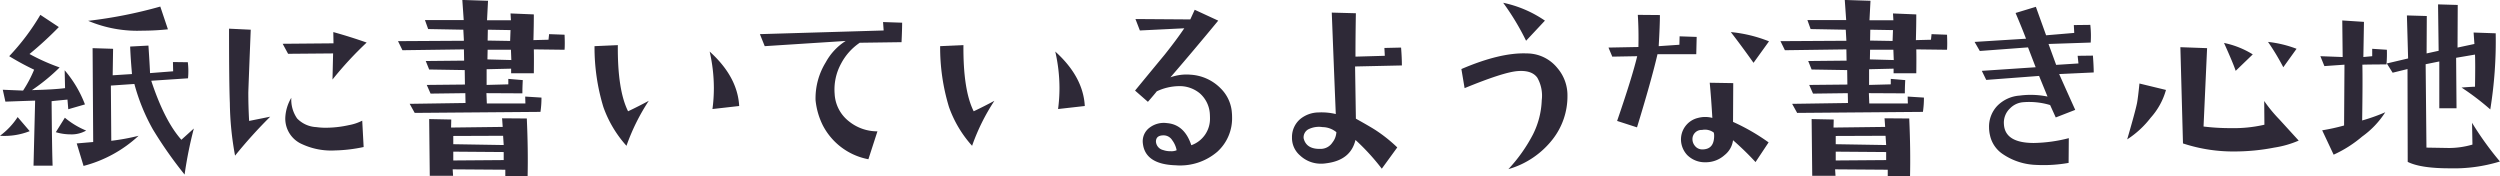 <svg xmlns="http://www.w3.org/2000/svg" width="388.874" height="27.43"><path data-name="svg/03/h4-text-03-02_pc.svg" d="M24.933 1.02a71.1 71.1 0 01-11.219 2.22 19.708 19.708 0 008.5 1.53 38.009 38.009 0 003.906-.21zm3.281 20.72q-2.625-2.94-4.687-9.18l5.718-.38a11.308 11.308 0 00-.031-2.5l-2.313-.03.032 1.44-3.594.28c-.021-.61-.1-2.03-.25-4.28l-2.844.15c.042 1.11.125 2.39.25 3.85l.032.43-3 .19.063-4.12-3.187-.1.093 14.6-2.562.22 1.062 3.5a19.968 19.968 0 008.563-4.69 33.859 33.859 0 01-4.25.78l-.063-8.59 3.657-.25a30.265 30.265 0 002.875 7.06 63.609 63.609 0 004.937 7.03 63.274 63.274 0 011.437-7.16zM10.058 10.93l.062 2.78c-1.146.15-2.864.25-5.156.31a29.86 29.86 0 004.312-3.53A31.314 31.314 0 014.589 8.4a55.689 55.689 0 004.562-4.19l-2.874-1.9a35.54 35.54 0 01-4.844 6.43 40.927 40.927 0 003.875 2.1 19.282 19.282 0 01-1.719 3.25l-3.156-.13.406 1.85c3.02-.11 4.563-.16 4.625-.16l-.25 10.12h2.969q-.094-2.37-.157-10.03c.292-.04 1.115-.12 2.469-.25l.125 1.5 2.594-.75a17.9 17.9 0 00-3.156-5.31zm.031 7.38l-1.406 2.25a7.935 7.935 0 002.281.34 4.544 4.544 0 002.437-.59 12.57 12.57 0 01-3.312-2zm-7.344-.1a11.159 11.159 0 01-2.75 2.91 10.7 10.7 0 004.625-.72zm49.1-13.22l.031 1.75-7.906.07.844 1.56 7-.06-.094 4.06a55.2 55.2 0 015.313-5.75q-2.6-.915-5.188-1.63zm4.5 13.78a7.429 7.429 0 01-2.062.69 16.753 16.753 0 01-3.594.41 10.381 10.381 0 01-1.5-.1 4.421 4.421 0 01-2.969-1.34 5.115 5.115 0 01-.906-3.22 6.62 6.62 0 00-.937 3.1 4.329 4.329 0 002.624 4.12 10.779 10.779 0 005.126.97 23.583 23.583 0 004.437-.53zm-17.594.04q-.125-2.28-.125-4.35 0-.375.376-9.84l-3.375-.16q0 8.5.125 11.56a47.53 47.53 0 00.812 8.19 74.565 74.565 0 015.469-6.06q-.876.18-3.282.66zm49.1-12.07c0-.39-.011-.84-.032-1.34l-2.406-.09-.093.87-2.344.06c.041-1.5.062-2.83.062-4l-3.625-.15.063 1.06h-3.719l.156-3.03-4-.13.219 3.13h-6.031l.5 1.4 5.469.1.093 1.72-10.25.06.688 1.41 9.562-.13.032 1.75-5.969.06.531 1.32 5.531.09.032 2.25-5.938.06.594 1.35 5.406-.07.031 1.53-8.687.13.781 1.41 19.562-.16a14.908 14.908 0 00.157-2.22l-2.531-.16.031 1.07h-6l-.063-1.6 5.594.03c0-.62.021-1.31.063-2.06l-2.251-.19v.85l-3.374.09v-2.44l3.812-.09v.72h3.531q.031-2.535 0-3.72l4.781.06c.021-.27.032-.6.032-1zm-8.5-.37l-3.5-.06.031-1.69 3.531.06zM75.82 9.24l.031-1.5h3.625l.062 1.6zm6.125 9.19l-3.844-.03.093 1.34-8.031.1.031-1.25-3.437-.07.094 8.82h3.625l-.063-1 8.188.06v1.03l3.469-.03q.093-4.095-.125-8.97zm-11.438 4v-1.28l7.75-.03.094 1.44zm7.844 2.47l-7.844.06v-1.37l7.844.06v1.25zm32.035-16.88a25.475 25.475 0 01.656 5.66 24.981 24.981 0 01-.219 3.28l4.157-.47q-.252-4.56-4.594-8.47zm-12.688 9.29q-1.656-3.315-1.594-10.29l-3.625.16a31.752 31.752 0 001.376 9.47 17.941 17.941 0 003.593 6.03 32.016 32.016 0 013.469-7 70.127 70.127 0 01-3.219 1.63zm39.661-13.88l.094 1.31-19.25.57.75 1.87 12.594-.81a9.075 9.075 0 00-3.094 3.31 10.659 10.659 0 00-1.593 5.91 11.279 11.279 0 001.125 3.9 10.084 10.084 0 007.093 5.28l1.407-4.34a7.019 7.019 0 01-4.438-1.56 5.778 5.778 0 01-2.219-4.28 8.4 8.4 0 011-4.69 8.915 8.915 0 012.906-3.25l6.5-.09q.093-1.98.093-3.03zm26.787 4.59a25.475 25.475 0 01.656 5.66 24.981 24.981 0 01-.219 3.28l4.157-.47q-.252-4.56-4.594-8.47zm-12.688 9.29q-1.656-3.315-1.594-10.29l-3.624.16a31.723 31.723 0 001.375 9.47 17.941 17.941 0 003.593 6.03 32.016 32.016 0 013.469-7 70.127 70.127 0 01-3.219 1.63zm38.38-3.6a7.156 7.156 0 00-4.625-2.09 7.373 7.373 0 00-3.156.41q3.438-3.975 7.438-8.82l-3.657-1.69-.687 1.5-8.531-.06.687 1.78 6.906-.34c-.75 1.12-1.771 2.5-3.062 4.12-.646.78-2.178 2.63-4.594 5.57l2 1.75c.729-.84 1.188-1.38 1.375-1.63a8.229 8.229 0 013.406-.81 4.907 4.907 0 013.282 1.11 4.612 4.612 0 011.562 3.08c.02.27.031.53.031.78a4.357 4.357 0 01-2.906 4.22c-.708-2.15-1.969-3.29-3.781-3.44a3.638 3.638 0 00-2.688.69 2.628 2.628 0 00-1.062 2.5c.25 2.14 1.947 3.27 5.093 3.37a8.859 8.859 0 006.5-2.12 7.009 7.009 0 002.281-5.35 8.857 8.857 0 00-.063-1.03 5.884 5.884 0 00-1.75-3.5zm-7.75 9.81a3.245 3.245 0 01-1.156-.18 1.44 1.44 0 01-1.125-1.32c0-.68.448-1.01 1.344-.96a1.586 1.586 0 011.187.75 3.774 3.774 0 01.688 1.56 2.013 2.013 0 01-.938.15zm35.85-16.12l-2.594.06.063 1.22-4.563.13q0-3.255.063-6.75l-3.75-.1q.375 9.66.625 15.78a9.58 9.58 0 00-2.688-.25 4.6 4.6 0 00-2.812 1 3.671 3.671 0 00-1.313 2.91 3.579 3.579 0 001.25 2.78 4.7 4.7 0 003.344 1.28 4.557 4.557 0 00.719-.06q3.813-.465 4.562-3.63a34.426 34.426 0 014.094 4.47l2.407-3.31a23.184 23.184 0 00-3.469-2.75c-.521-.33-1.511-.91-2.969-1.72l-.125-8.12 7.281-.16c0-.79-.042-1.72-.125-2.78zm-10.687 14.78a2.179 2.179 0 01-1.625.97c-1.605.1-2.552-.44-2.844-1.63a1.43 1.43 0 01.7-1.39 3.663 3.663 0 012.234-.36 3.474 3.474 0 012.157.79 2.83 2.83 0 01-.625 1.62zM233.818.43a38.886 38.886 0 013.563 5.91l2.931-3.13a18.024 18.024 0 00-6.5-2.78zm8.438 10.16a6.1 6.1 0 00-4.781-2.28q-4.1-.165-10.157 2.43l.5 2.97c4-1.64 6.74-2.53 8.219-2.65s2.51.21 3.094 1.03a5.652 5.652 0 01.687 3.5 12.789 12.789 0 01-1.375 5.34 24.423 24.423 0 01-3.812 5.38 13.408 13.408 0 006.875-4.63 10.865 10.865 0 002.312-6.81 6.489 6.489 0 00-1.562-4.28zm26.974-5.6q1.625 2.1 3.531 4.78l2.406-3.34a21.427 21.427 0 00-5.937-1.44zm.343 13.97l.032-6.03-3.657-.06c.146 1.52.282 3.34.407 5.47a4.316 4.316 0 00-2.219 0 3.437 3.437 0 00-2.656 3.53 3.6 3.6 0 00.968 2.25 3.873 3.873 0 002.844 1.12 4.361 4.361 0 002.969-1.12 3.506 3.506 0 001.312-2.31 44.877 44.877 0 013.5 3.4l2.032-3.06a31.852 31.852 0 00-5.532-3.19zm-2.937 2.13c0 1.21-.427 1.9-1.281 2.09a2.149 2.149 0 01-.5.06 1.44 1.44 0 01-1.219-.56 1.615 1.615 0 01-.375-1.03 1.422 1.422 0 011.5-1.44 2.29 2.29 0 011.812.41 1.649 1.649 0 01.063.47zm-5.375-15.44l-.031 1.31-3.219.22c.125-2.17.187-3.78.187-4.84l-3.437-.03c.1 1.54.135 3.2.093 5l-4.656.09.594 1.41 3.875-.07q-.781 3.255-3.125 10.07l3.094 1q2.25-7.35 3.187-11.38h6.031l.063-2.69zm41.63 1.09c0-.39-.011-.84-.031-1.34l-2.407-.09-.093.87-2.344.06c.041-1.5.062-2.83.062-4l-3.625-.15.063 1.06h-3.719l.156-3.03-4-.13.219 3.13h-6.031l.5 1.4 5.468.1.094 1.72-10.25.06.688 1.41 9.562-.13.031 1.75-5.968.06.531 1.32 5.531.09.031 2.25-5.937.06.594 1.35 5.406-.07.031 1.53-8.687.13.781 1.41 19.563-.16a14.912 14.912 0 00.156-2.22l-2.531-.16.031 1.07h-6l-.063-1.6 5.594.03c0-.62.021-1.31.063-2.06l-2.25-.19v.85l-3.375.09v-2.44l3.812-.09v.72h3.531q.031-2.535 0-3.72l4.782.06c.02-.27.031-.6.031-1zm-8.5-.37l-3.5-.06.031-1.69 3.531.06zm-3.531 2.87l.031-1.5h3.621l.062 1.6zm6.124 9.19l-3.843-.03.093 1.34-8.031.1.032-1.25-3.438-.07.094 8.82h3.621l-.063-1 8.188.06v1.03l3.468-.03q.094-4.095-.125-8.97zm-11.437 4v-1.28l7.75-.03.094 1.44zm7.844 2.47l-7.844.06v-1.37l7.844.06v1.25zm32.161-16.25l-2.375.03.125 1.19-3.469.22-1.187-3.25 6.562-.22a15.44 15.44 0 00-.062-2.75l-2.563.03.063 1.22-4.375.37-1.594-4.43-3.156.96c.708 1.67 1.25 3 1.625 4l-8 .5.812 1.41 7.5-.56 1.188 3.09-8.375.56.687 1.41 8.219-.62 1.313 3.21a13.078 13.078 0 00-4.344-.15 5.4 5.4 0 00-3.485 1.61 4.687 4.687 0 00-1.265 3.33 5.525 5.525 0 00.156 1.28 4.687 4.687 0 001.969 2.87 9.783 9.783 0 005.156 1.69 22.4 22.4 0 005.094-.31l.031-3.85a23.183 23.183 0 01-5.438.75q-4.5 0-4.656-2.93a3.048 3.048 0 01.969-2.47 3.182 3.182 0 012.031-.94 11.279 11.279 0 014.188.44l.875 1.93 3.031-1.18q-1.344-2.97-2.5-5.57l5.375-.25c0-.64-.042-1.52-.125-2.62zm27.239-2.13a36.55 36.55 0 012.375 3.94l2.062-2.87a17.61 17.61 0 00-4.437-1.07zm-6.844.16c.958 2.13 1.563 3.57 1.813 4.34l2.656-2.56a13.688 13.688 0 00-4.469-1.78zm8.594 11.88a21.955 21.955 0 01-2.344-2.85l.031 3.69a21.134 21.134 0 01-5.218.53 34.132 34.132 0 01-4.25-.25l.552-12.19-4.156-.15.406 14.97a24.986 24.986 0 008.094 1.25 32.276 32.276 0 006.093-.6 15.381 15.381 0 003.813-1.09zm-21.75-5.57q-.219 2.19-.375 3.03c-.167.84-.678 2.72-1.531 5.66a14.629 14.629 0 003.656-3.37 10.808 10.808 0 002.375-4.32zm51.736 6.1l.062 3.4a13.118 13.118 0 01-3.656.53l-3.5-.06-.125-12.97 2.125-.43v7.28h2.679l-.063-7.85 2.938-.5c.041.94.041 2.61 0 5-.688.02-1.386.07-2.094.13a39.783 39.783 0 014.469 3.4 66.344 66.344 0 00.843-11.84l-3.437-.12.125 1.78-2.625.56.031-6.63-3.062-.09.093 7.22-1.874.41.031-5.82-3.094-.09.188 6.69-3.313.78.906 1.44 2.313-.57.031 14.44q2 1 6.5 1a24.3 24.3 0 007.844-1.06 49.127 49.127 0 01-4.344-6.03zm-15.531-11.5v1.15l-1.375.13.093-5.47-3.374-.22.062 5.69-3.469-.13.625 1.54 3.125-.22-.062 9.46a31.187 31.187 0 01-3.407.75l1.782 3.79a18.831 18.831 0 004.437-2.82 13.7 13.7 0 003.594-3.78 28.388 28.388 0 01-3.594 1.28q.094-6.375.031-8.68c.792-.02 2.042-.04 3.75-.04a18.7 18.7 0 00.063-2.28z" fill="#2e2937" fill-rule="evenodd"/></svg>